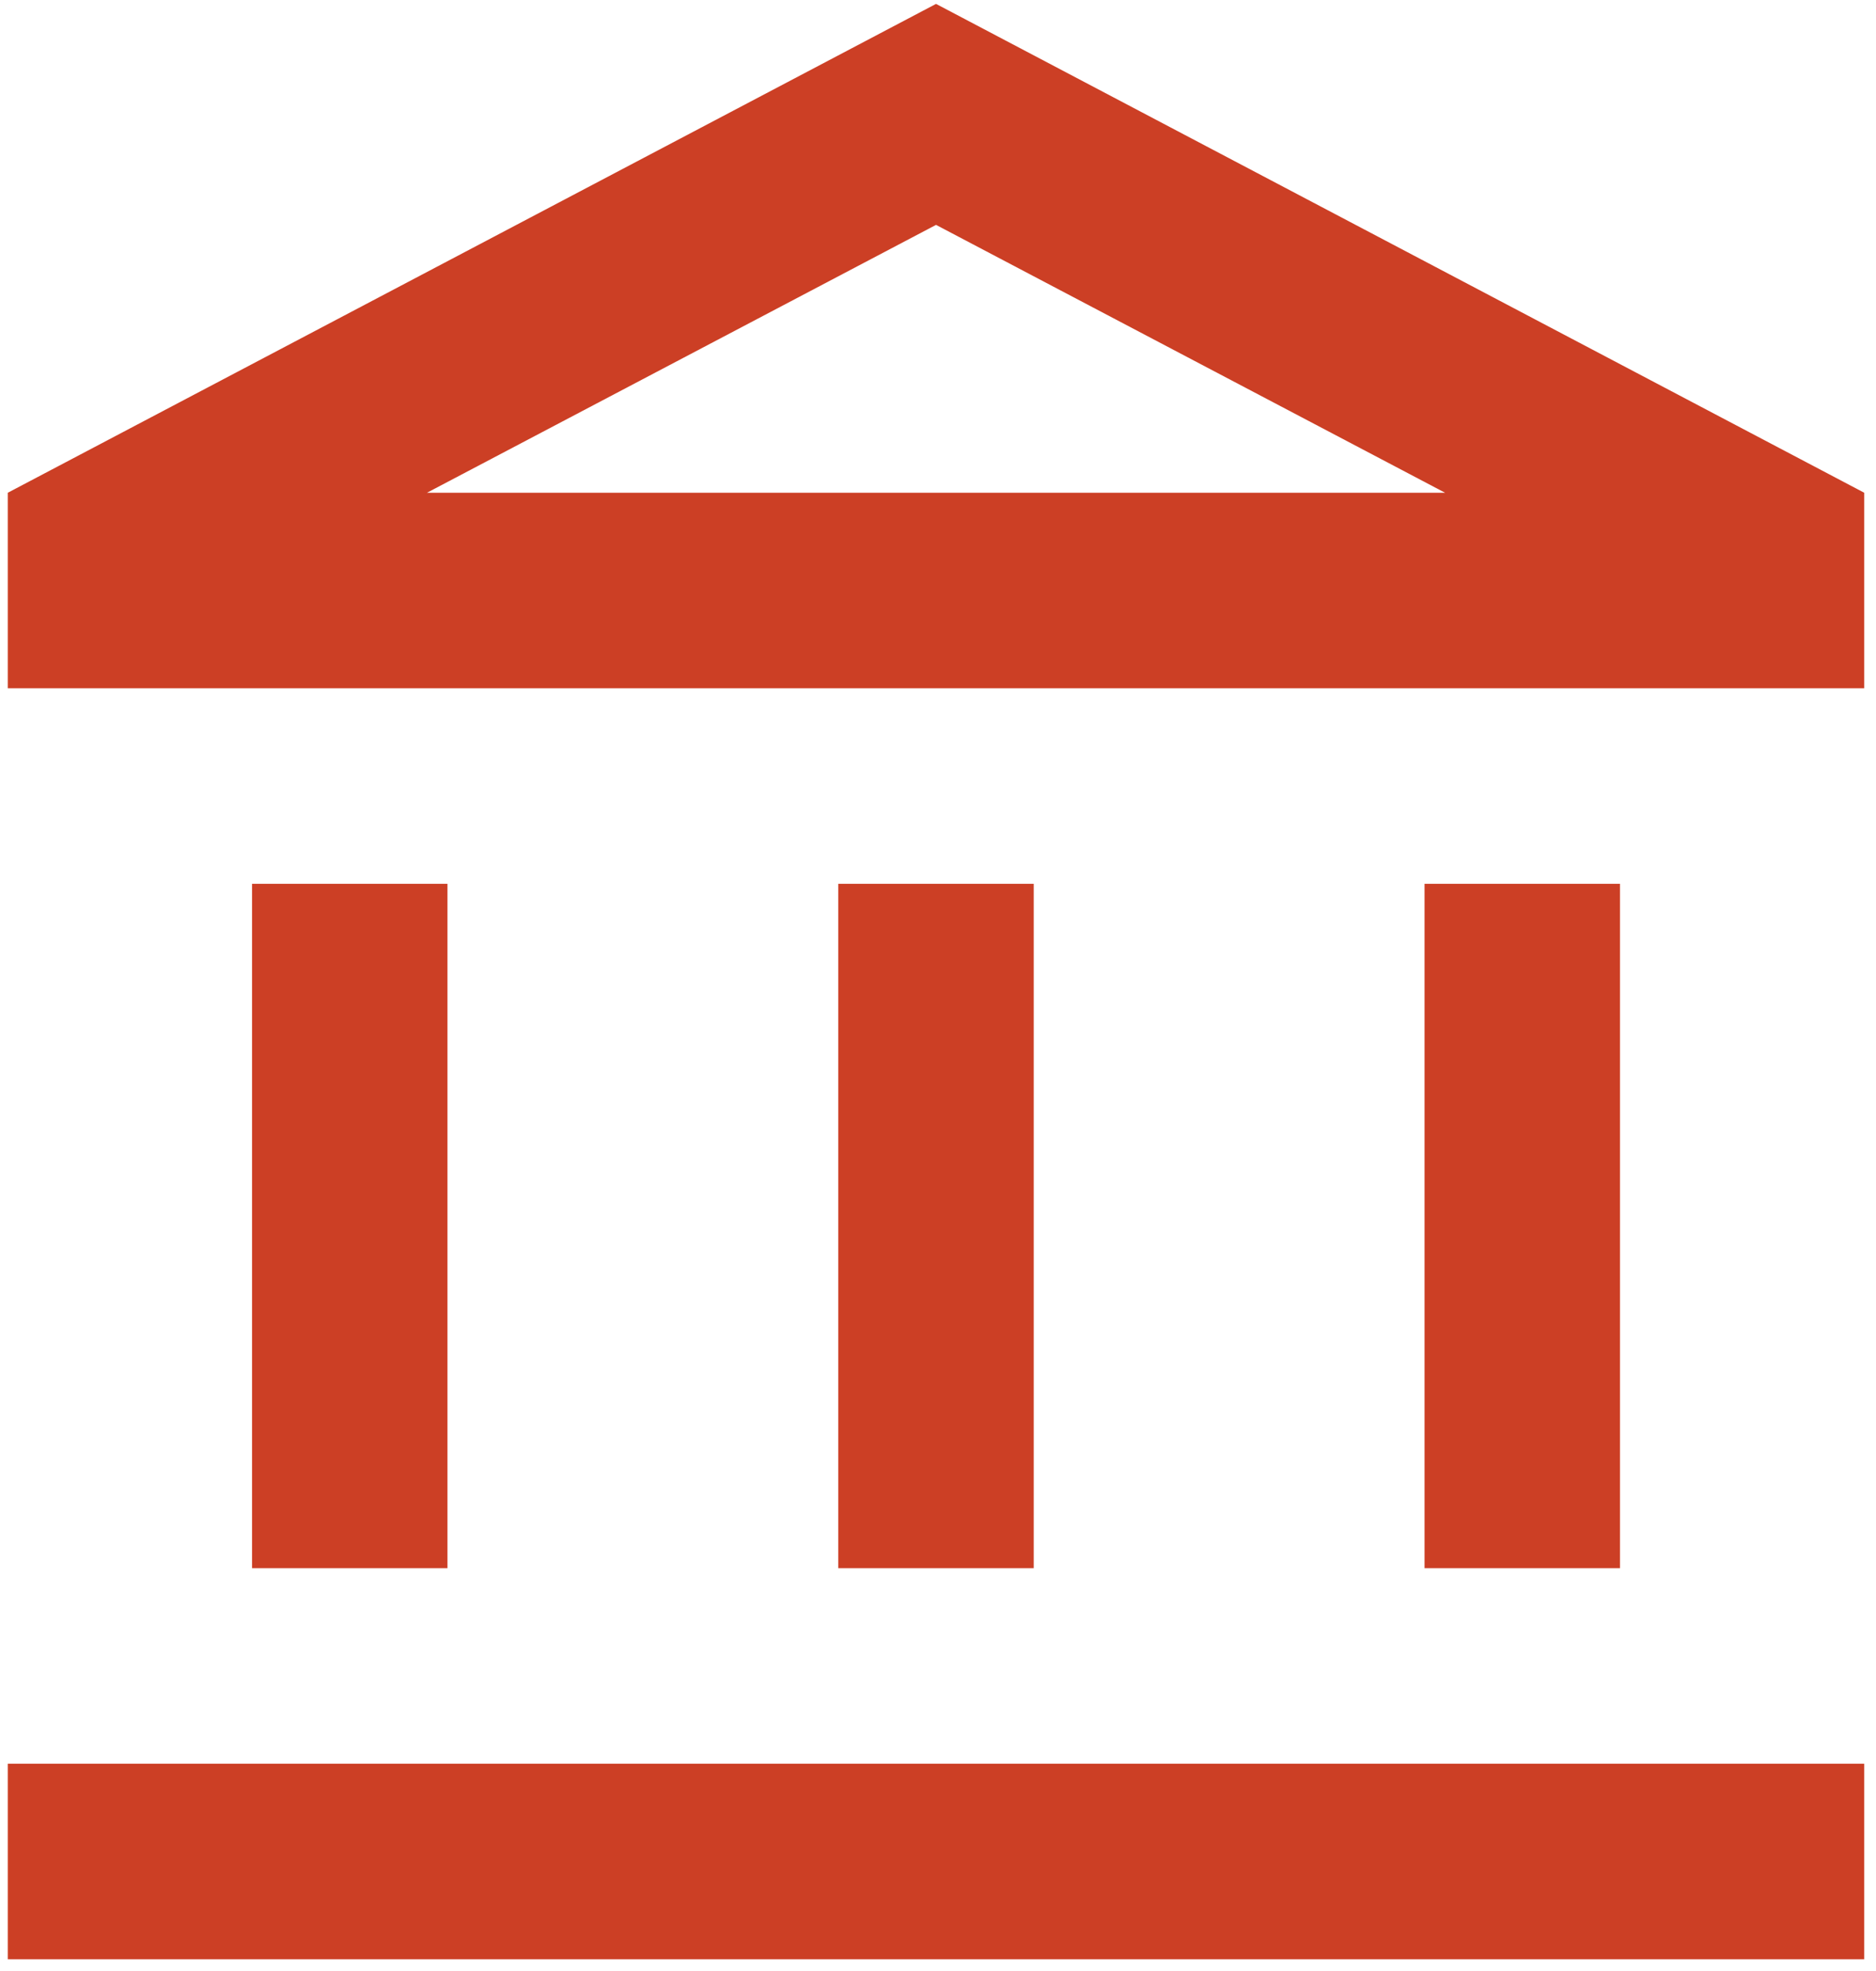 <svg width="40" height="42" viewBox="0 0 40 42" fill="none" xmlns="http://www.w3.org/2000/svg">
<path d="M9.541 18.833H5.374V33.417H9.541V18.833ZM22.041 18.833H17.874V33.417H22.041V18.833ZM39.749 37.583H0.166V41.75H39.749V37.583ZM34.541 18.833H30.374V33.417H34.541V18.833ZM19.958 4.792L30.812 10.5H9.104L19.958 4.792ZM19.958 0.083L0.166 10.5V14.667H39.749V10.5L19.958 0.083Z" fill="#CC3F25"/>
</svg>
